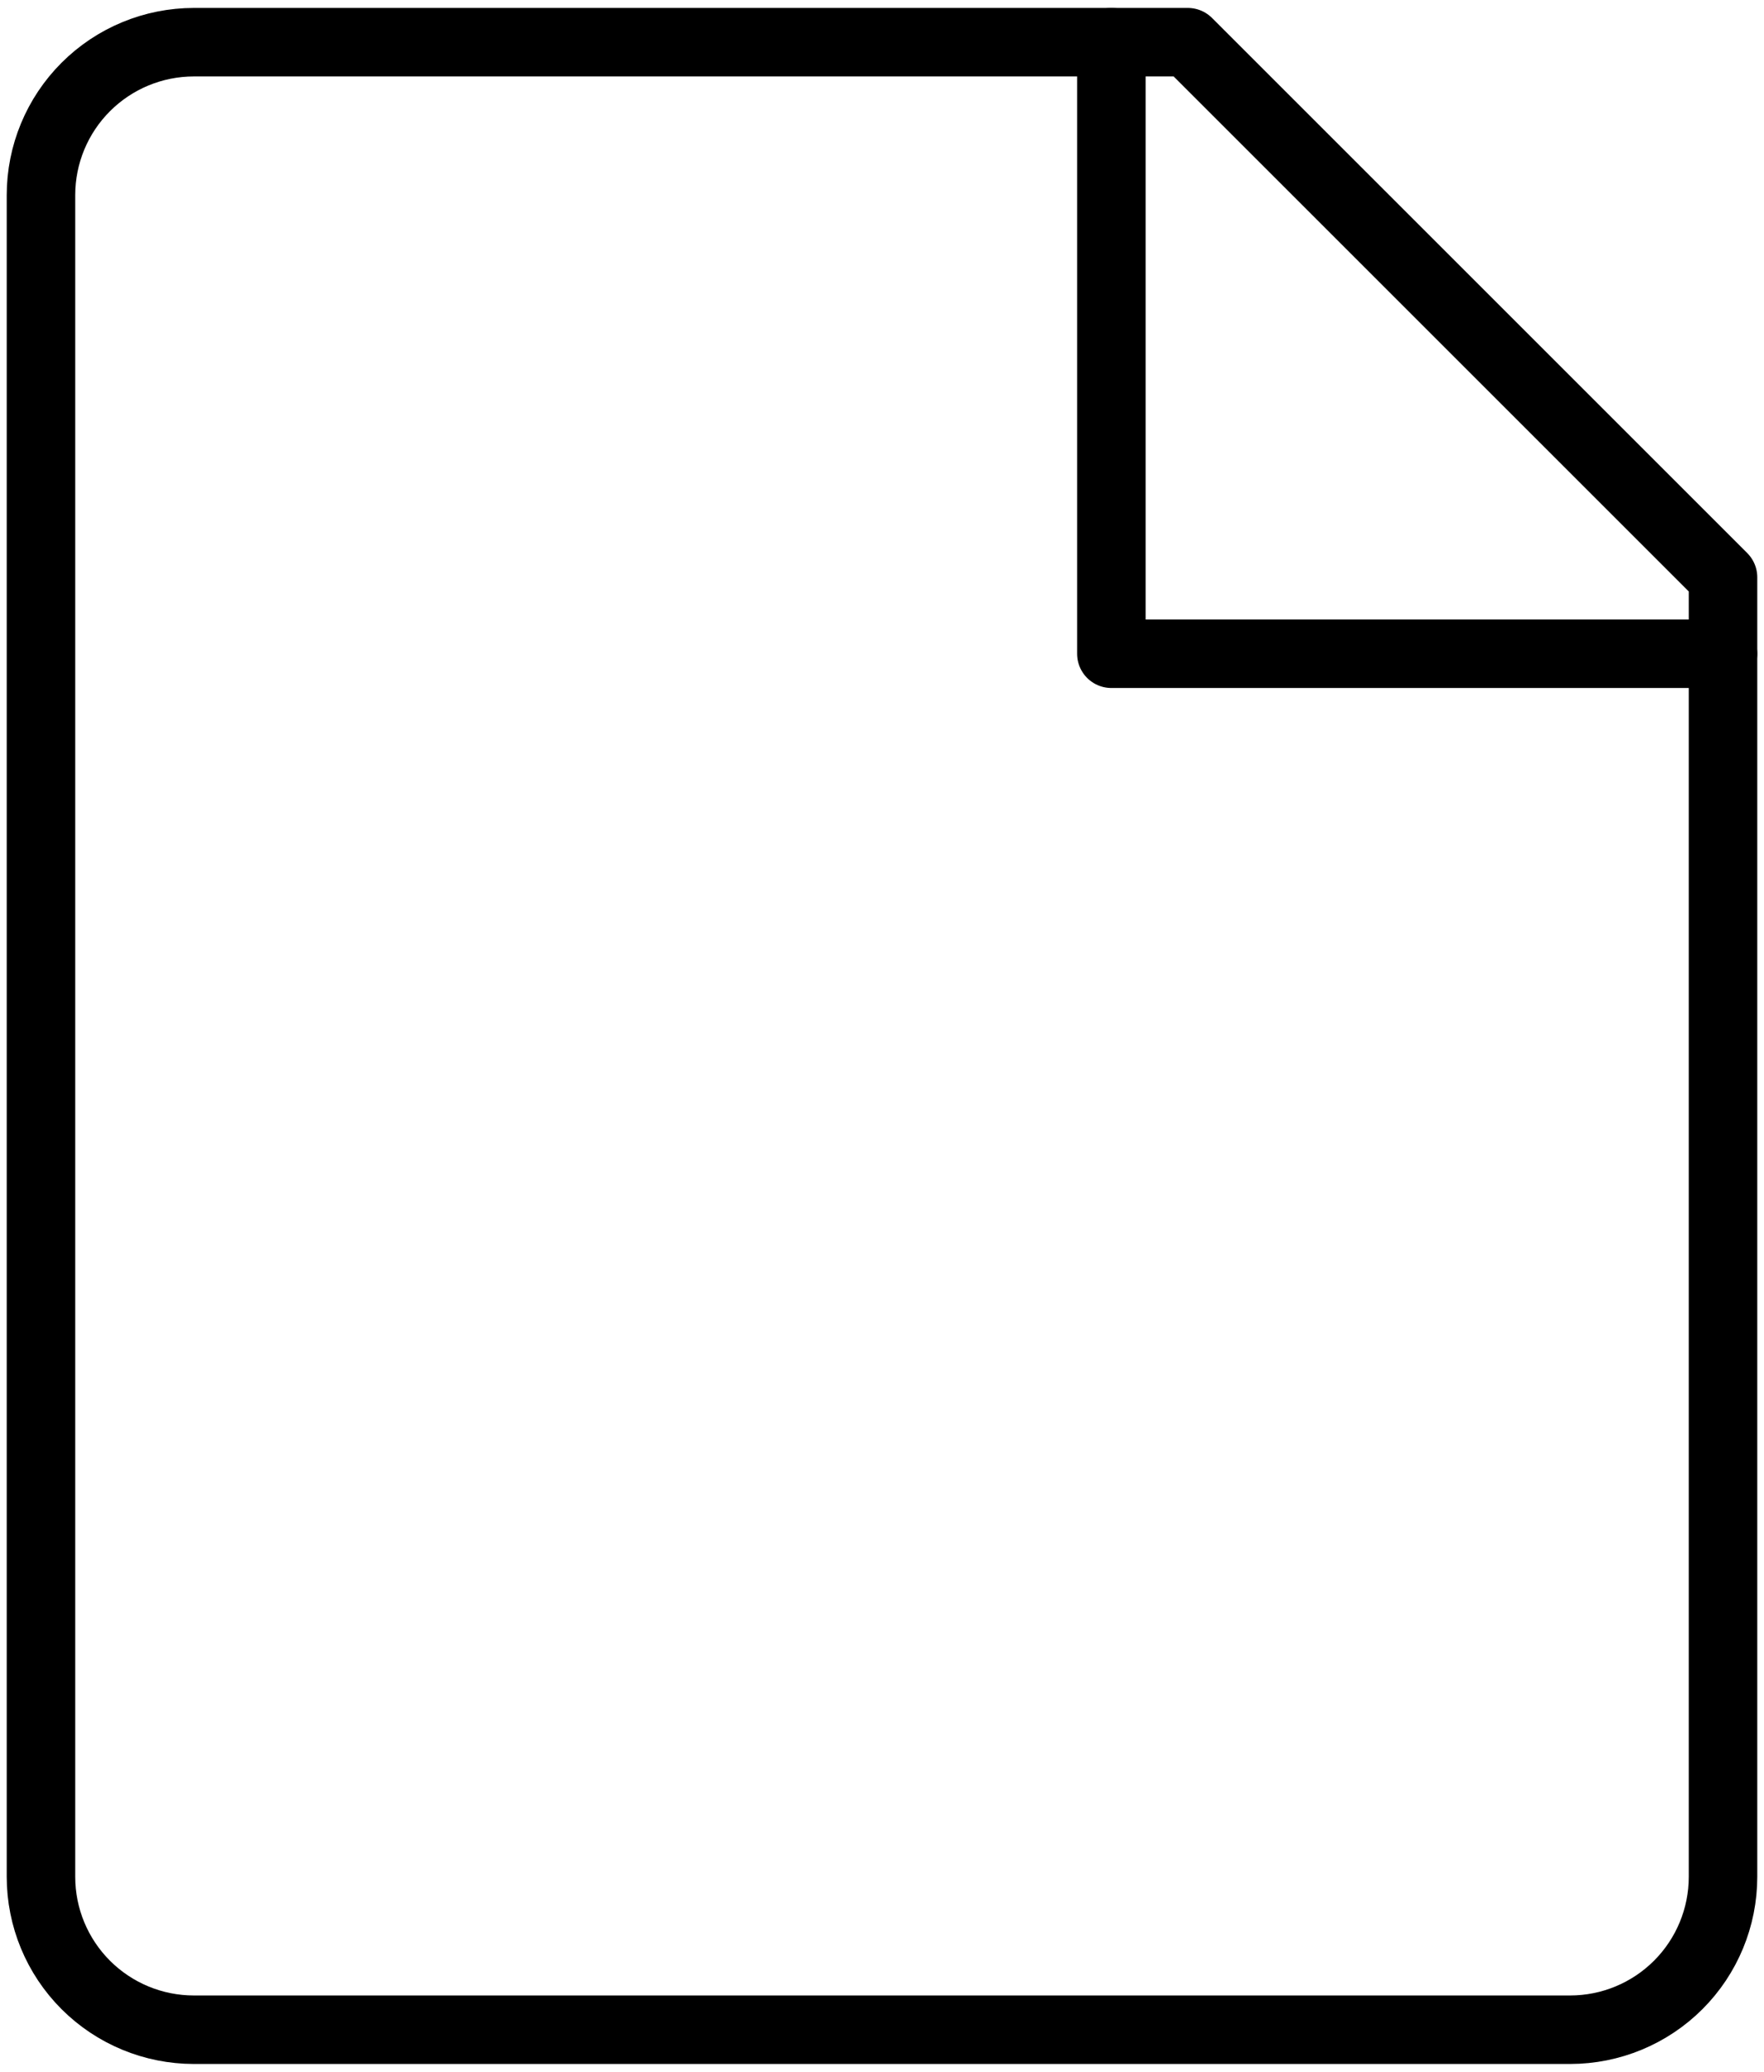 <svg width="206" height="242" viewBox="0 0 206 242" fill="none" xmlns="http://www.w3.org/2000/svg">
<path d="M201.214 219.214C201.214 223.95 199.332 228.493 195.983 231.841C192.635 235.189 188.092 237.071 183.357 237.071H22.642C17.906 237.071 13.364 235.189 10.015 231.841C6.667 228.493 4.785 223.95 4.785 219.214V22.786C4.785 18.049 6.667 13.508 10.015 10.159C13.364 6.81 17.906 4.928 22.642 4.928H138.714L201.214 67.428V219.214Z" stroke="black" stroke-width="8" stroke-linecap="round" stroke-linejoin="round"/>
<path d="M129.785 4.928V76.357H201.214" stroke="black" stroke-width="8" stroke-linecap="round" stroke-linejoin="round"/>
</svg>
